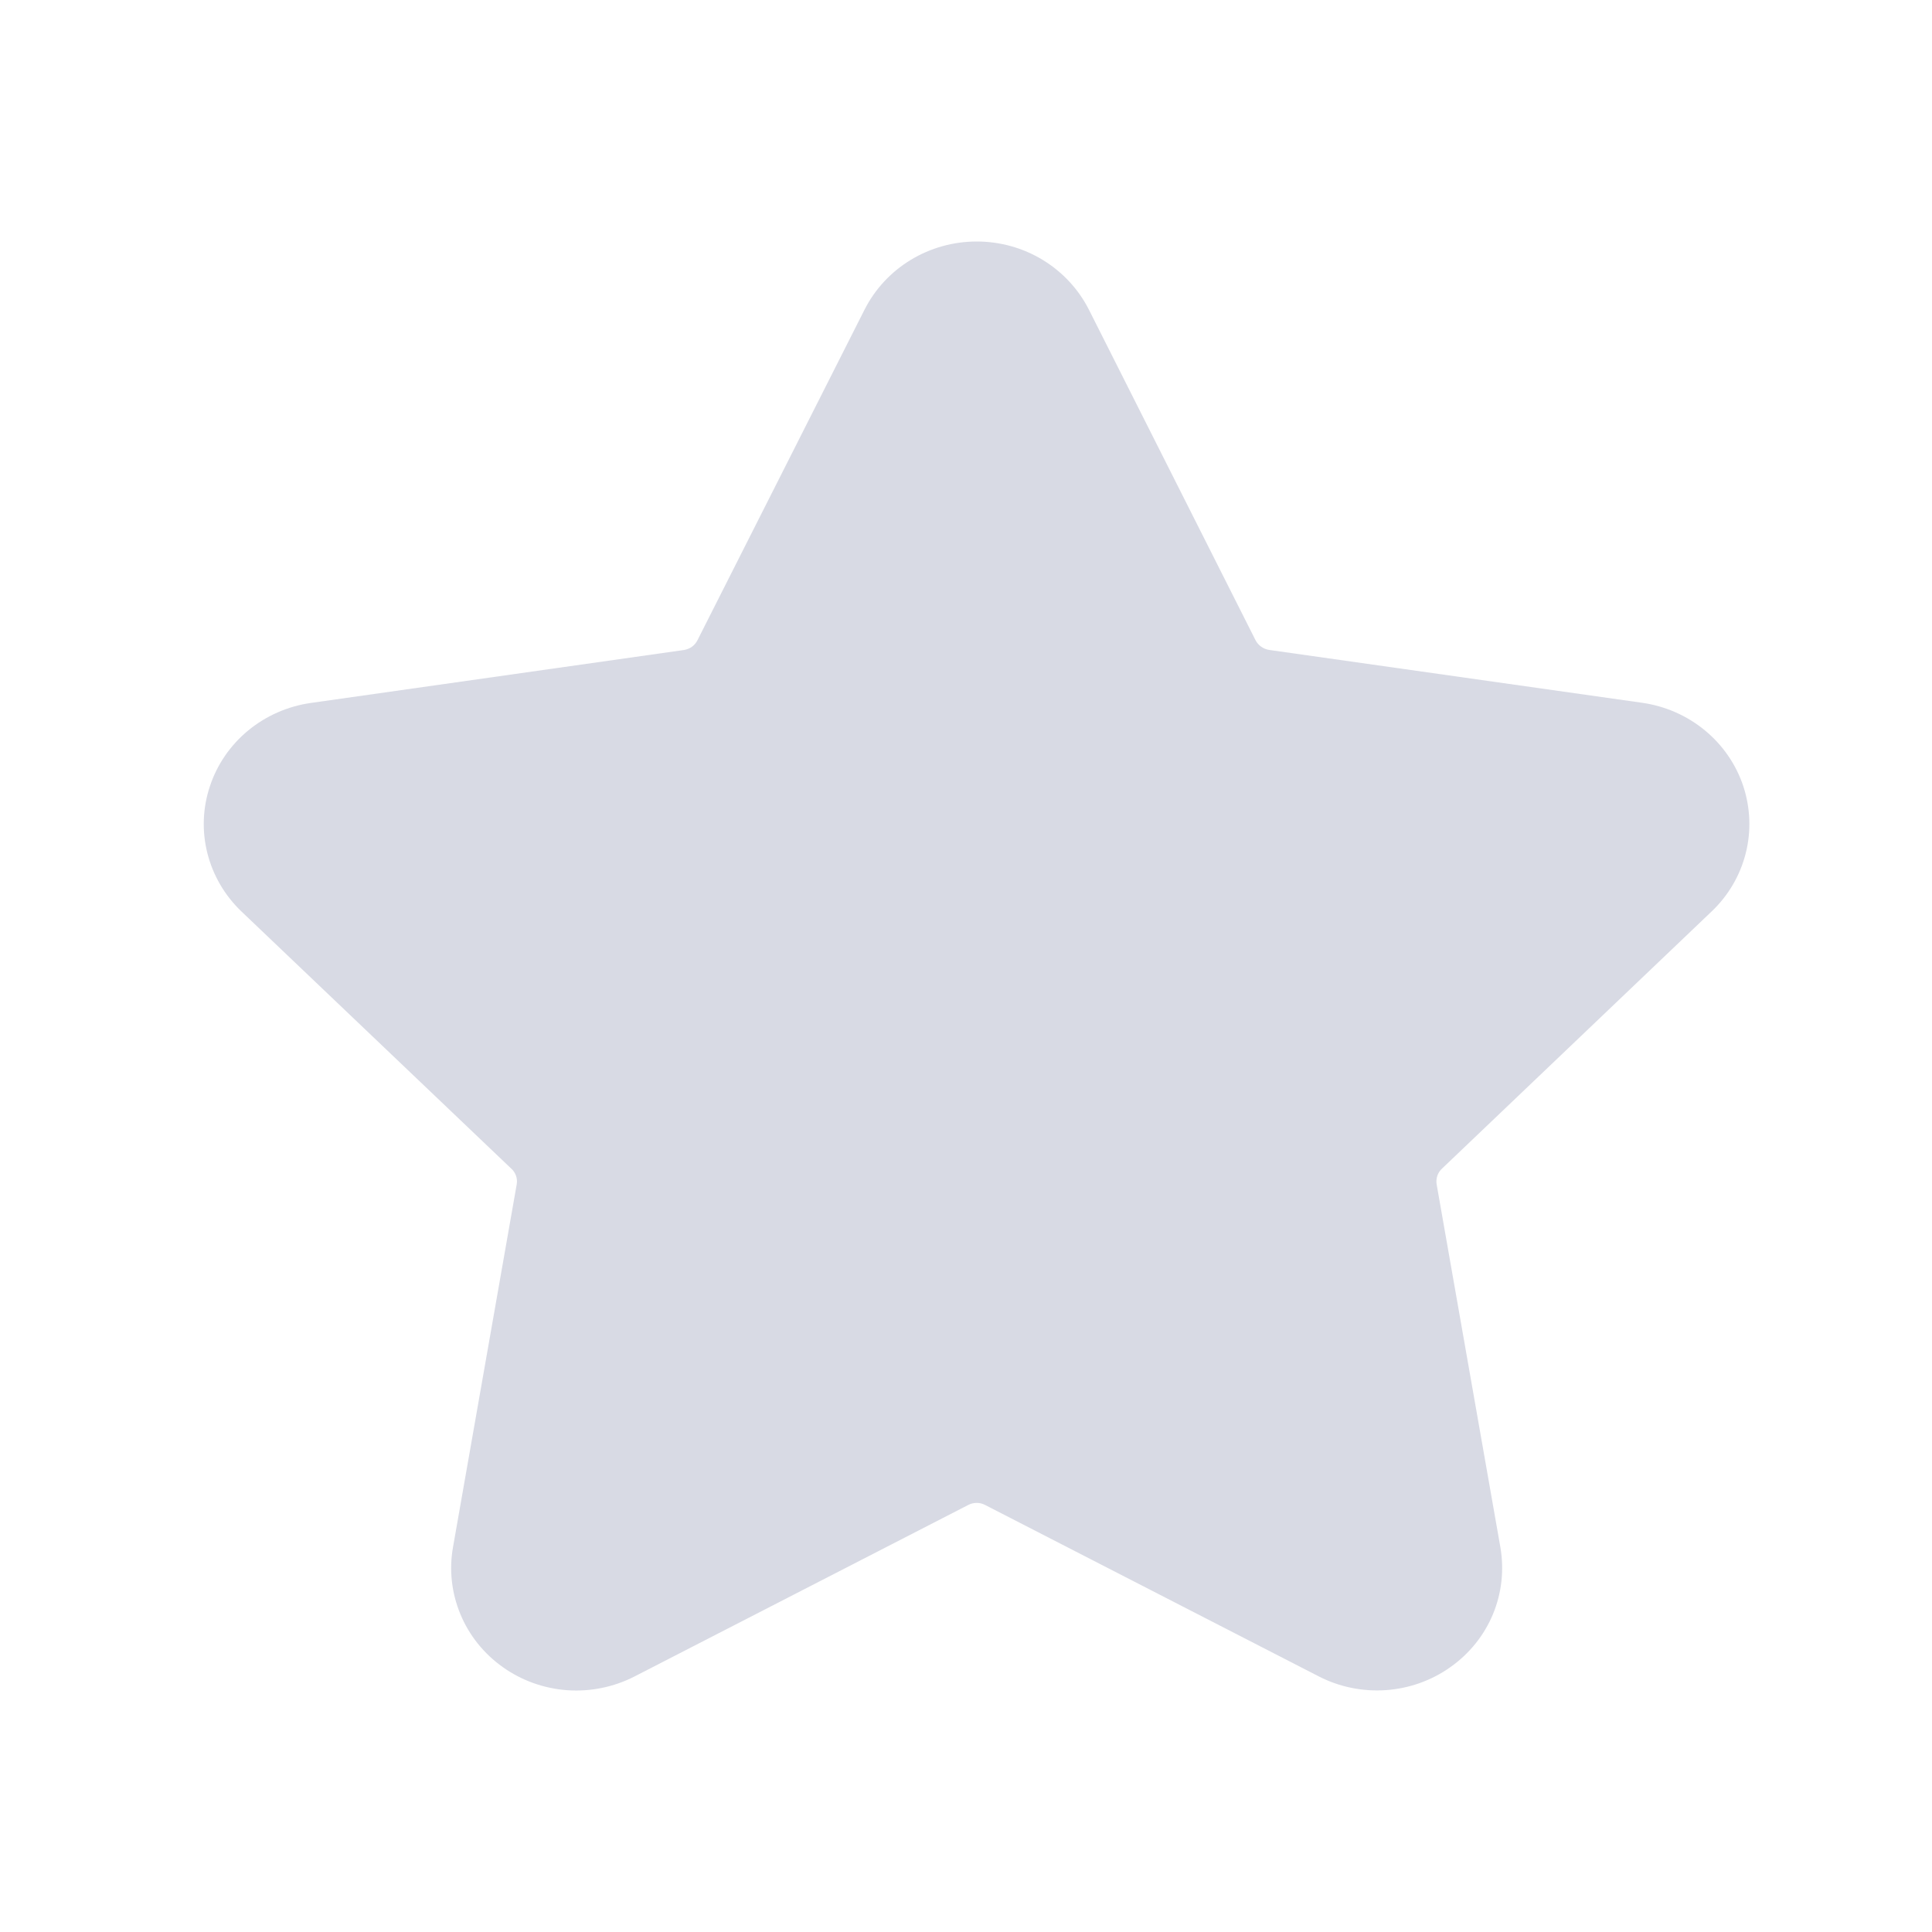 <svg width="20" height="20" viewBox="0 0 20 20" fill="none" xmlns="http://www.w3.org/2000/svg">
<path d="M17.718 9.436C17.892 9.271 18.014 9.062 18.072 8.832C18.13 8.602 18.12 8.361 18.046 8.137C17.971 7.912 17.833 7.712 17.648 7.56C17.462 7.407 17.238 7.309 16.998 7.275L13.138 6.728C13.108 6.723 13.08 6.712 13.055 6.694C13.031 6.677 13.011 6.654 12.997 6.627L11.273 3.207C11.166 2.995 11 2.816 10.795 2.691C10.59 2.566 10.353 2.5 10.111 2.5C9.869 2.5 9.632 2.566 9.427 2.691C9.221 2.816 9.056 2.995 8.949 3.207L7.22 6.628C7.206 6.655 7.187 6.678 7.162 6.696C7.138 6.713 7.109 6.724 7.079 6.729L3.217 7.277C2.978 7.311 2.754 7.41 2.569 7.562C2.385 7.714 2.247 7.914 2.173 8.139C2.098 8.363 2.089 8.604 2.147 8.833C2.205 9.062 2.327 9.271 2.5 9.436L5.293 12.098C5.316 12.118 5.332 12.144 5.342 12.172C5.352 12.201 5.354 12.231 5.349 12.26L4.689 16.019C4.648 16.252 4.675 16.491 4.766 16.71C4.857 16.93 5.009 17.119 5.205 17.258C5.4 17.397 5.632 17.48 5.873 17.497C6.114 17.514 6.356 17.464 6.57 17.354L10.024 15.579C10.05 15.565 10.08 15.558 10.111 15.558C10.141 15.558 10.171 15.565 10.197 15.579L13.652 17.354C13.866 17.464 14.107 17.513 14.348 17.496C14.589 17.479 14.821 17.396 15.016 17.257C15.212 17.118 15.364 16.929 15.455 16.71C15.546 16.491 15.572 16.251 15.532 16.018L14.872 12.26C14.867 12.23 14.87 12.2 14.879 12.172C14.889 12.143 14.905 12.118 14.928 12.097L17.718 9.436Z" fill="#D8DAE4"/>
</svg>
